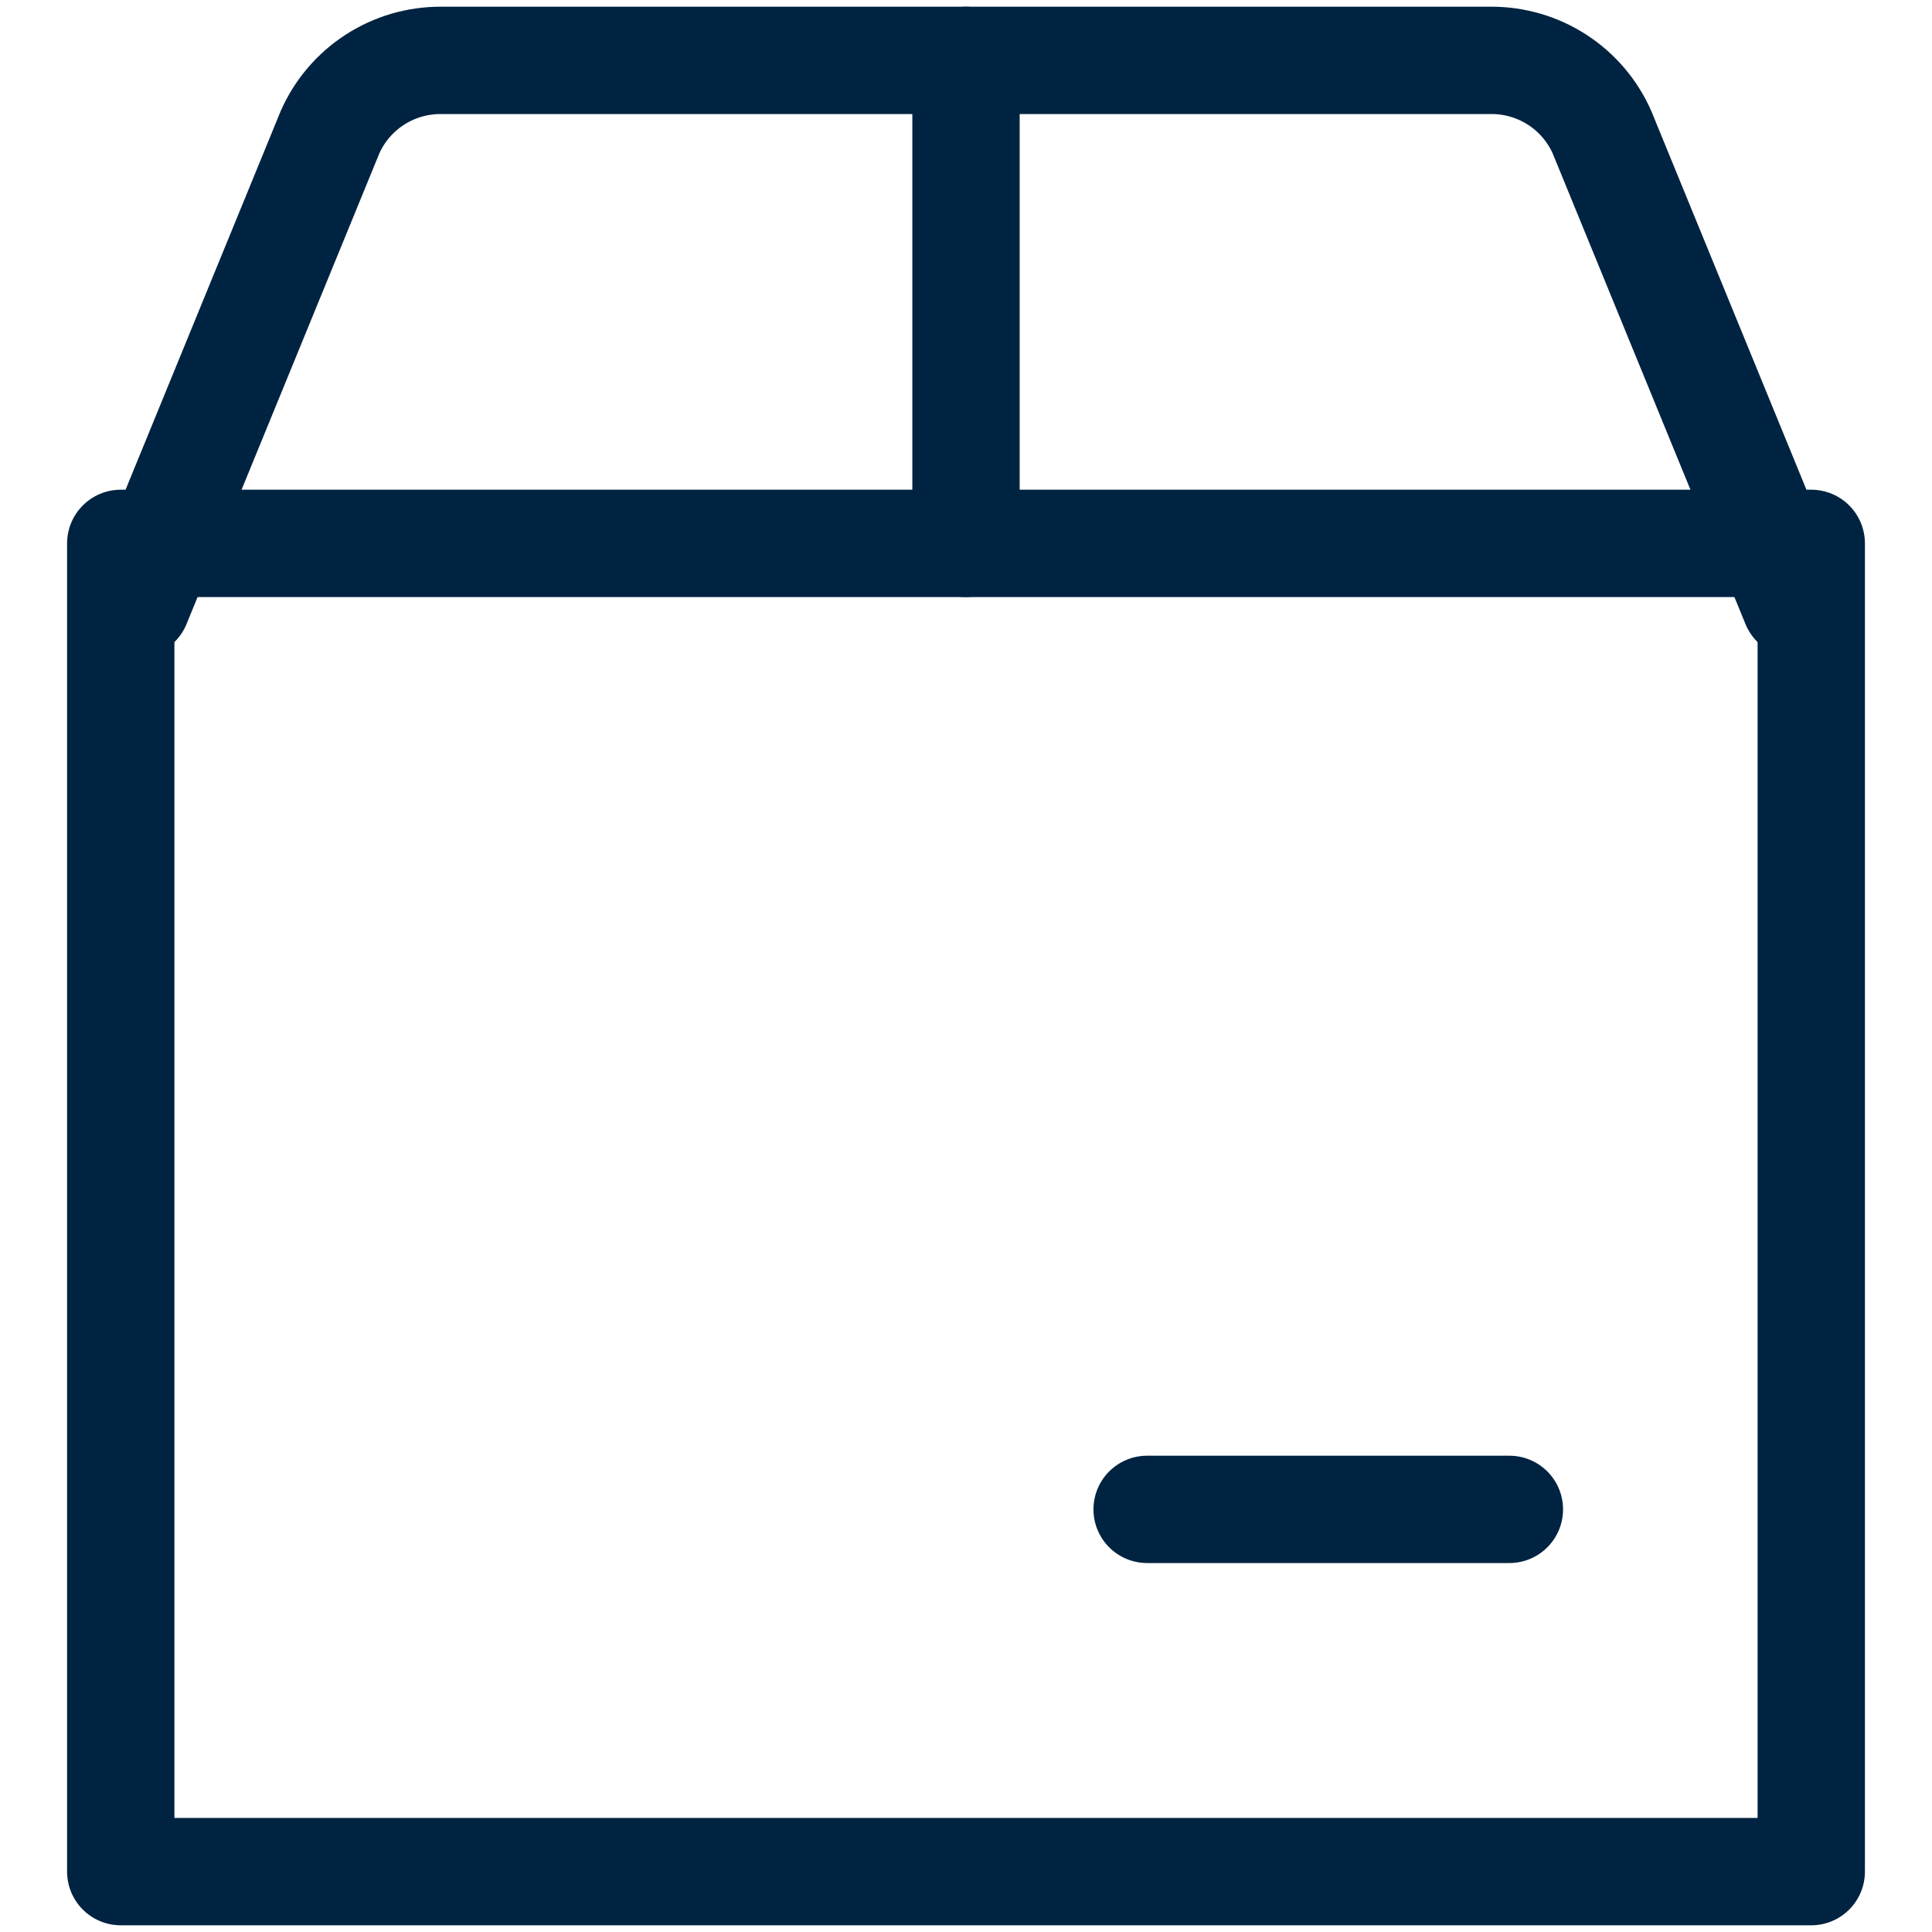 <svg width="36" height="36" viewBox="0 0 36 36" fill="none" xmlns="http://www.w3.org/2000/svg">
<path d="M2.25 10.125H33.75V34.875H2.25V10.125Z" stroke="#002341" stroke-width="2" stroke-linecap="round" stroke-linejoin="round"/>
<path d="M33.45 11.25L29.85 2.462C29.673 2.063 29.384 1.724 29.018 1.487C28.652 1.25 28.225 1.124 27.789 1.125H8.212C7.776 1.124 7.349 1.249 6.982 1.487C6.616 1.724 6.327 2.063 6.15 2.462L2.55 11.25" stroke="#002341" stroke-width="2" stroke-linecap="round" stroke-linejoin="round"/>
<path d="M18 10.125V1.125" stroke="#002341" stroke-width="2" stroke-linecap="round" stroke-linejoin="round"/>
<path d="M21.375 28.125H28.125" stroke="#002341" stroke-width="2" stroke-linecap="round" stroke-linejoin="round"/>
</svg>
